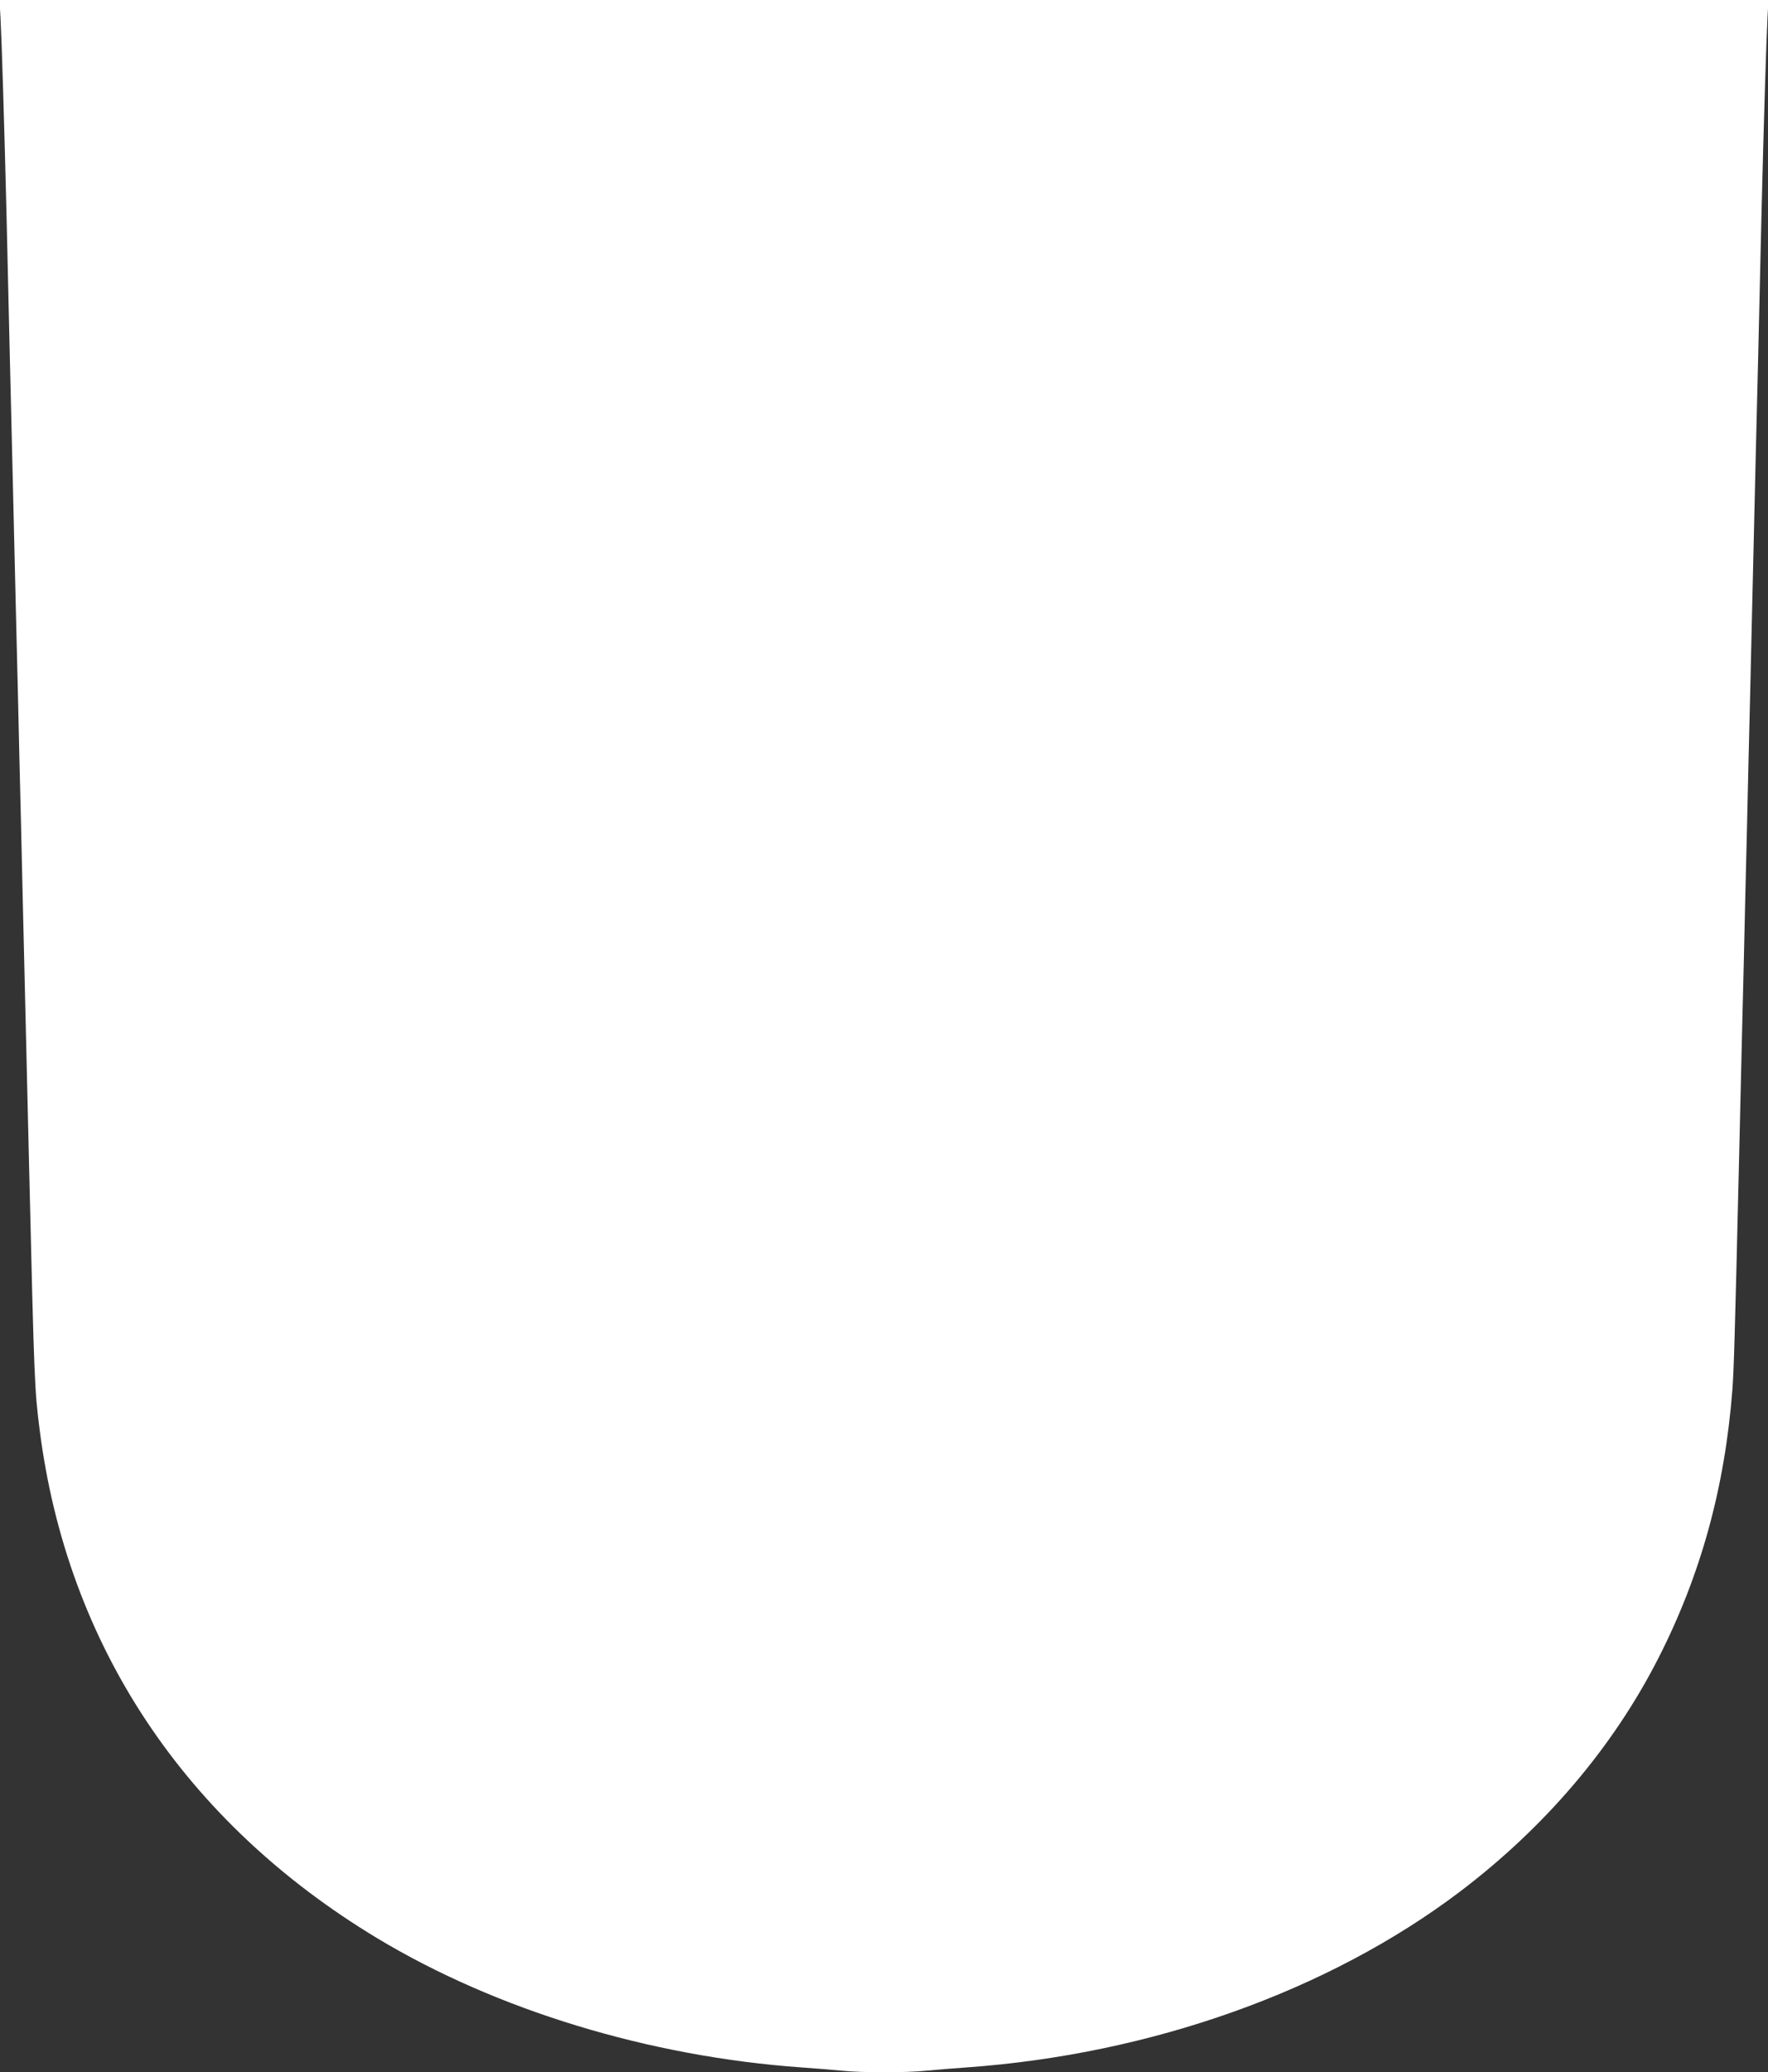 <?xml version="1.0" standalone="no"?>
<!DOCTYPE svg PUBLIC "-//W3C//DTD SVG 20010904//EN"
 "http://www.w3.org/TR/2001/REC-SVG-20010904/DTD/svg10.dtd">
<svg version="1.0" xmlns="http://www.w3.org/2000/svg"
 width="1092pt" height="1280pt" viewBox="0 0 1092 1280"
 preserveAspectRatio="xMidYMid meet">
<rect x="0" y="0" width="1092" height="1280" fill="#333333" stroke="none"/>
<g transform="translate(0,1280) scale(0.1,-0.1)"
fill="#ffffff" stroke="none">
<path d="M3 12693 c8 -152 24 -678 37 -1208 6 -247 15 -634 20 -860 5 -225 14
-600 20 -832 5 -233 15 -612 20 -843 6 -231 15 -609 20 -840 6 -231 15 -610
20 -842 14 -597 28 -1183 40 -1683 32 -1336 33 -1364 65 -1617 169 -1329 896
-2423 2085 -3140 737 -444 1680 -731 2620 -798 85 -6 196 -15 247 -20 118 -13
408 -13 526 0 51 5 162 14 247 20 1138 81 2234 471 3045 1084 528 400 948 894
1229 1446 261 513 409 1050 456 1655 9 122 15 313 40 1370 6 237 15 618 20
848 6 229 15 606 20 837 6 231 15 610 20 843 6 232 15 610 20 840 21 894 30
1277 40 1672 5 226 14 613 20 860 13 530 29 1056 37 1208 l6 107 -5463 0
-5463 0 6 -107z"/>
</g>
</svg>
